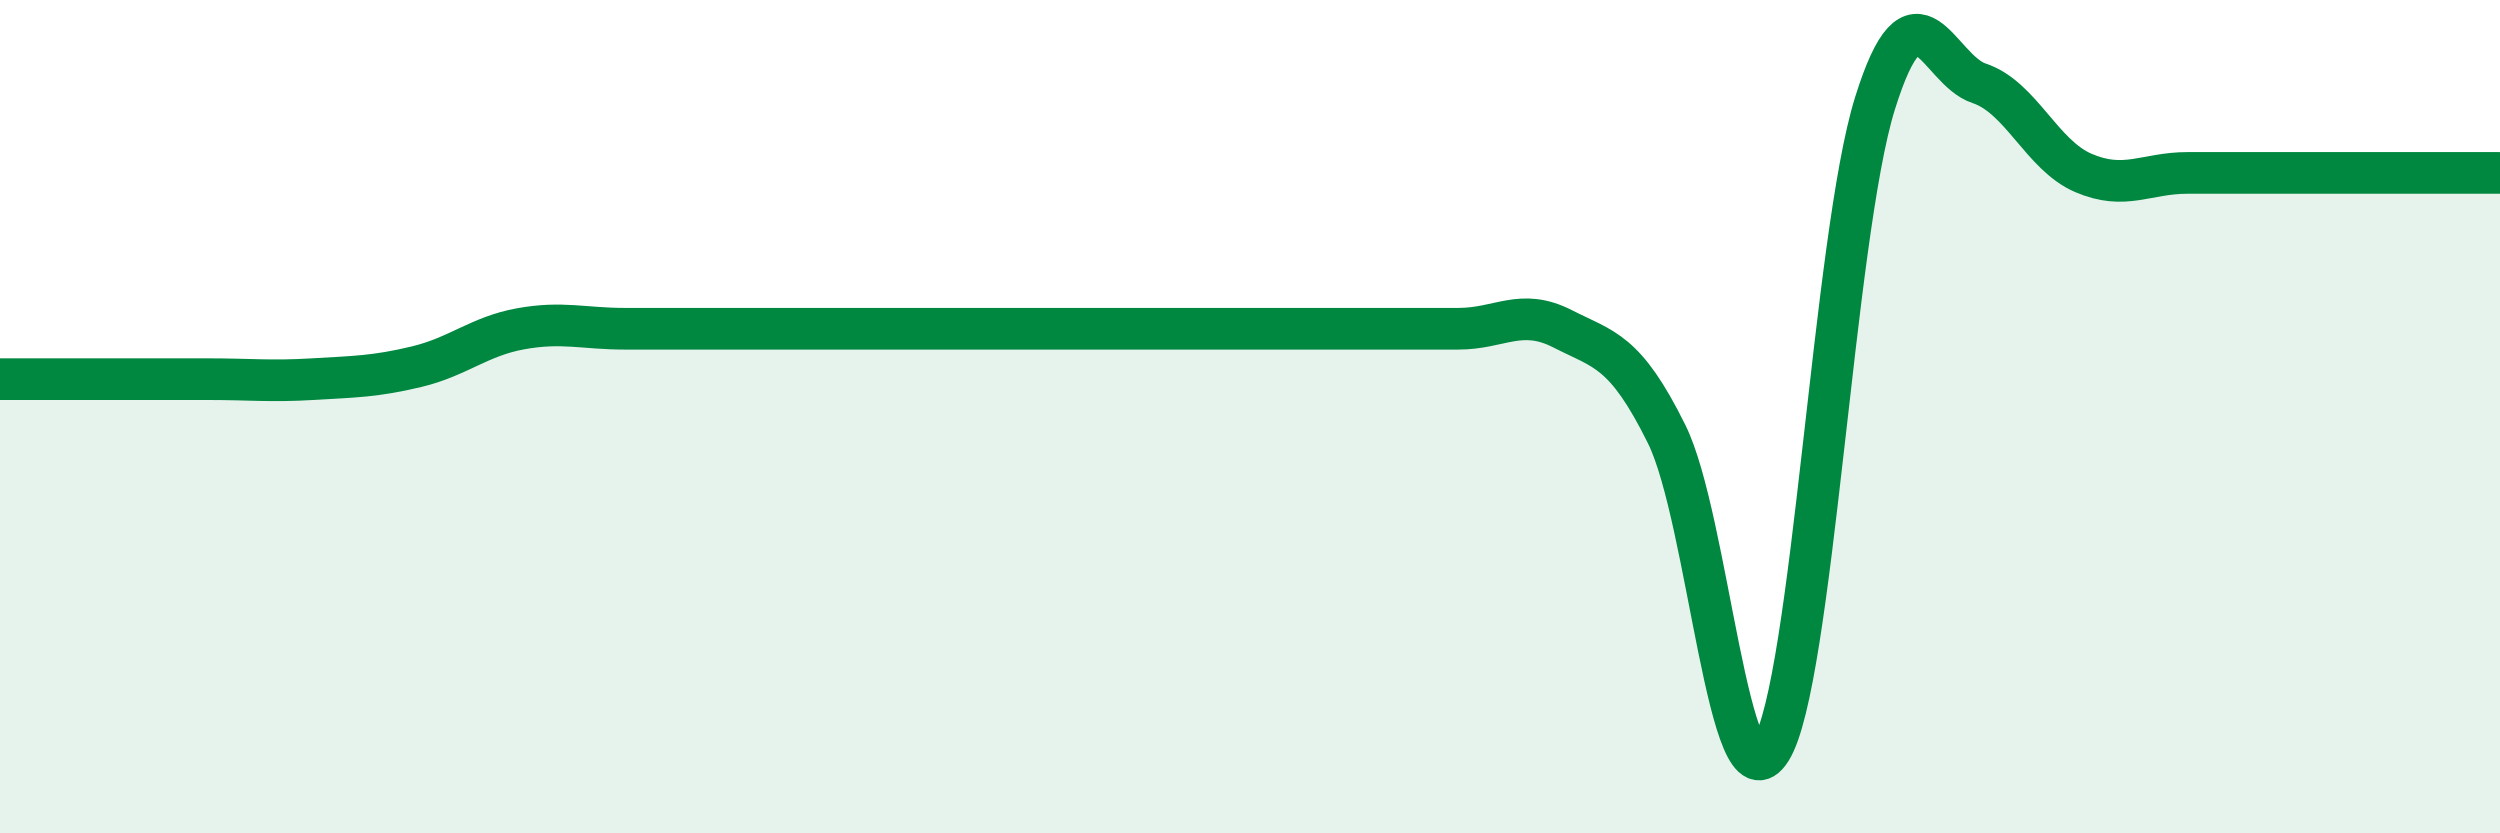 
    <svg width="60" height="20" viewBox="0 0 60 20" xmlns="http://www.w3.org/2000/svg">
      <path
        d="M 0,9.1 C 0.5,9.1 1.5,9.1 2.5,9.1 C 3.5,9.1 4,9.1 5,9.1 C 6,9.1 6.5,9.16 7.5,9.1 C 8.5,9.04 9,9.04 10,8.8 C 11,8.56 11.5,8.07 12.5,7.89 C 13.5,7.71 14,7.89 15,7.89 C 16,7.89 16.5,7.89 17.5,7.89 C 18.5,7.89 19,7.89 20,7.89 C 21,7.89 21.5,7.89 22.5,7.89 C 23.5,7.89 24,7.89 25,7.89 C 26,7.89 26.5,7.89 27.5,7.89 C 28.5,7.89 29,7.89 30,7.89 C 31,7.89 31.5,7.89 32.5,7.89 C 33.5,7.89 34,7.89 35,7.89 C 36,7.89 36.5,7.38 37.5,7.89 C 38.5,8.4 39,8.4 40,10.42 C 41,12.44 41.5,19.59 42.5,18 C 43.5,16.41 44,5.68 45,2.48 C 46,-0.72 46.5,1.67 47.5,2 C 48.5,2.33 49,3.72 50,4.15 C 51,4.58 51.5,4.15 52.5,4.15 C 53.5,4.15 53.5,4.15 55,4.15 C 56.5,4.15 59,4.15 60,4.15L60 20L0 20Z"
        fill="#008740"
        opacity="0.1"
        stroke-linecap="round"
        stroke-linejoin="round"
      />
      <path
        d="M 0,9.1 C 0.5,9.1 1.5,9.1 2.5,9.1 C 3.5,9.1 4,9.1 5,9.1 C 6,9.1 6.5,9.16 7.5,9.1 C 8.5,9.04 9,9.04 10,8.8 C 11,8.56 11.5,8.07 12.5,7.89 C 13.5,7.71 14,7.89 15,7.89 C 16,7.89 16.5,7.89 17.5,7.89 C 18.5,7.89 19,7.89 20,7.89 C 21,7.89 21.5,7.89 22.5,7.89 C 23.5,7.89 24,7.89 25,7.89 C 26,7.89 26.5,7.89 27.5,7.89 C 28.5,7.89 29,7.89 30,7.89 C 31,7.89 31.5,7.89 32.5,7.89 C 33.5,7.89 34,7.89 35,7.89 C 36,7.89 36.5,7.38 37.5,7.89 C 38.5,8.4 39,8.4 40,10.42 C 41,12.44 41.5,19.59 42.5,18 C 43.5,16.41 44,5.68 45,2.48 C 46,-0.72 46.5,1.67 47.5,2 C 48.5,2.33 49,3.72 50,4.15 C 51,4.58 51.5,4.15 52.5,4.15 C 53.5,4.15 53.5,4.15 55,4.15 C 56.5,4.15 59,4.15 60,4.15"
        stroke="#008740"
        stroke-width="1"
        fill="none"
        stroke-linecap="round"
        stroke-linejoin="round"
      />
    </svg>
  